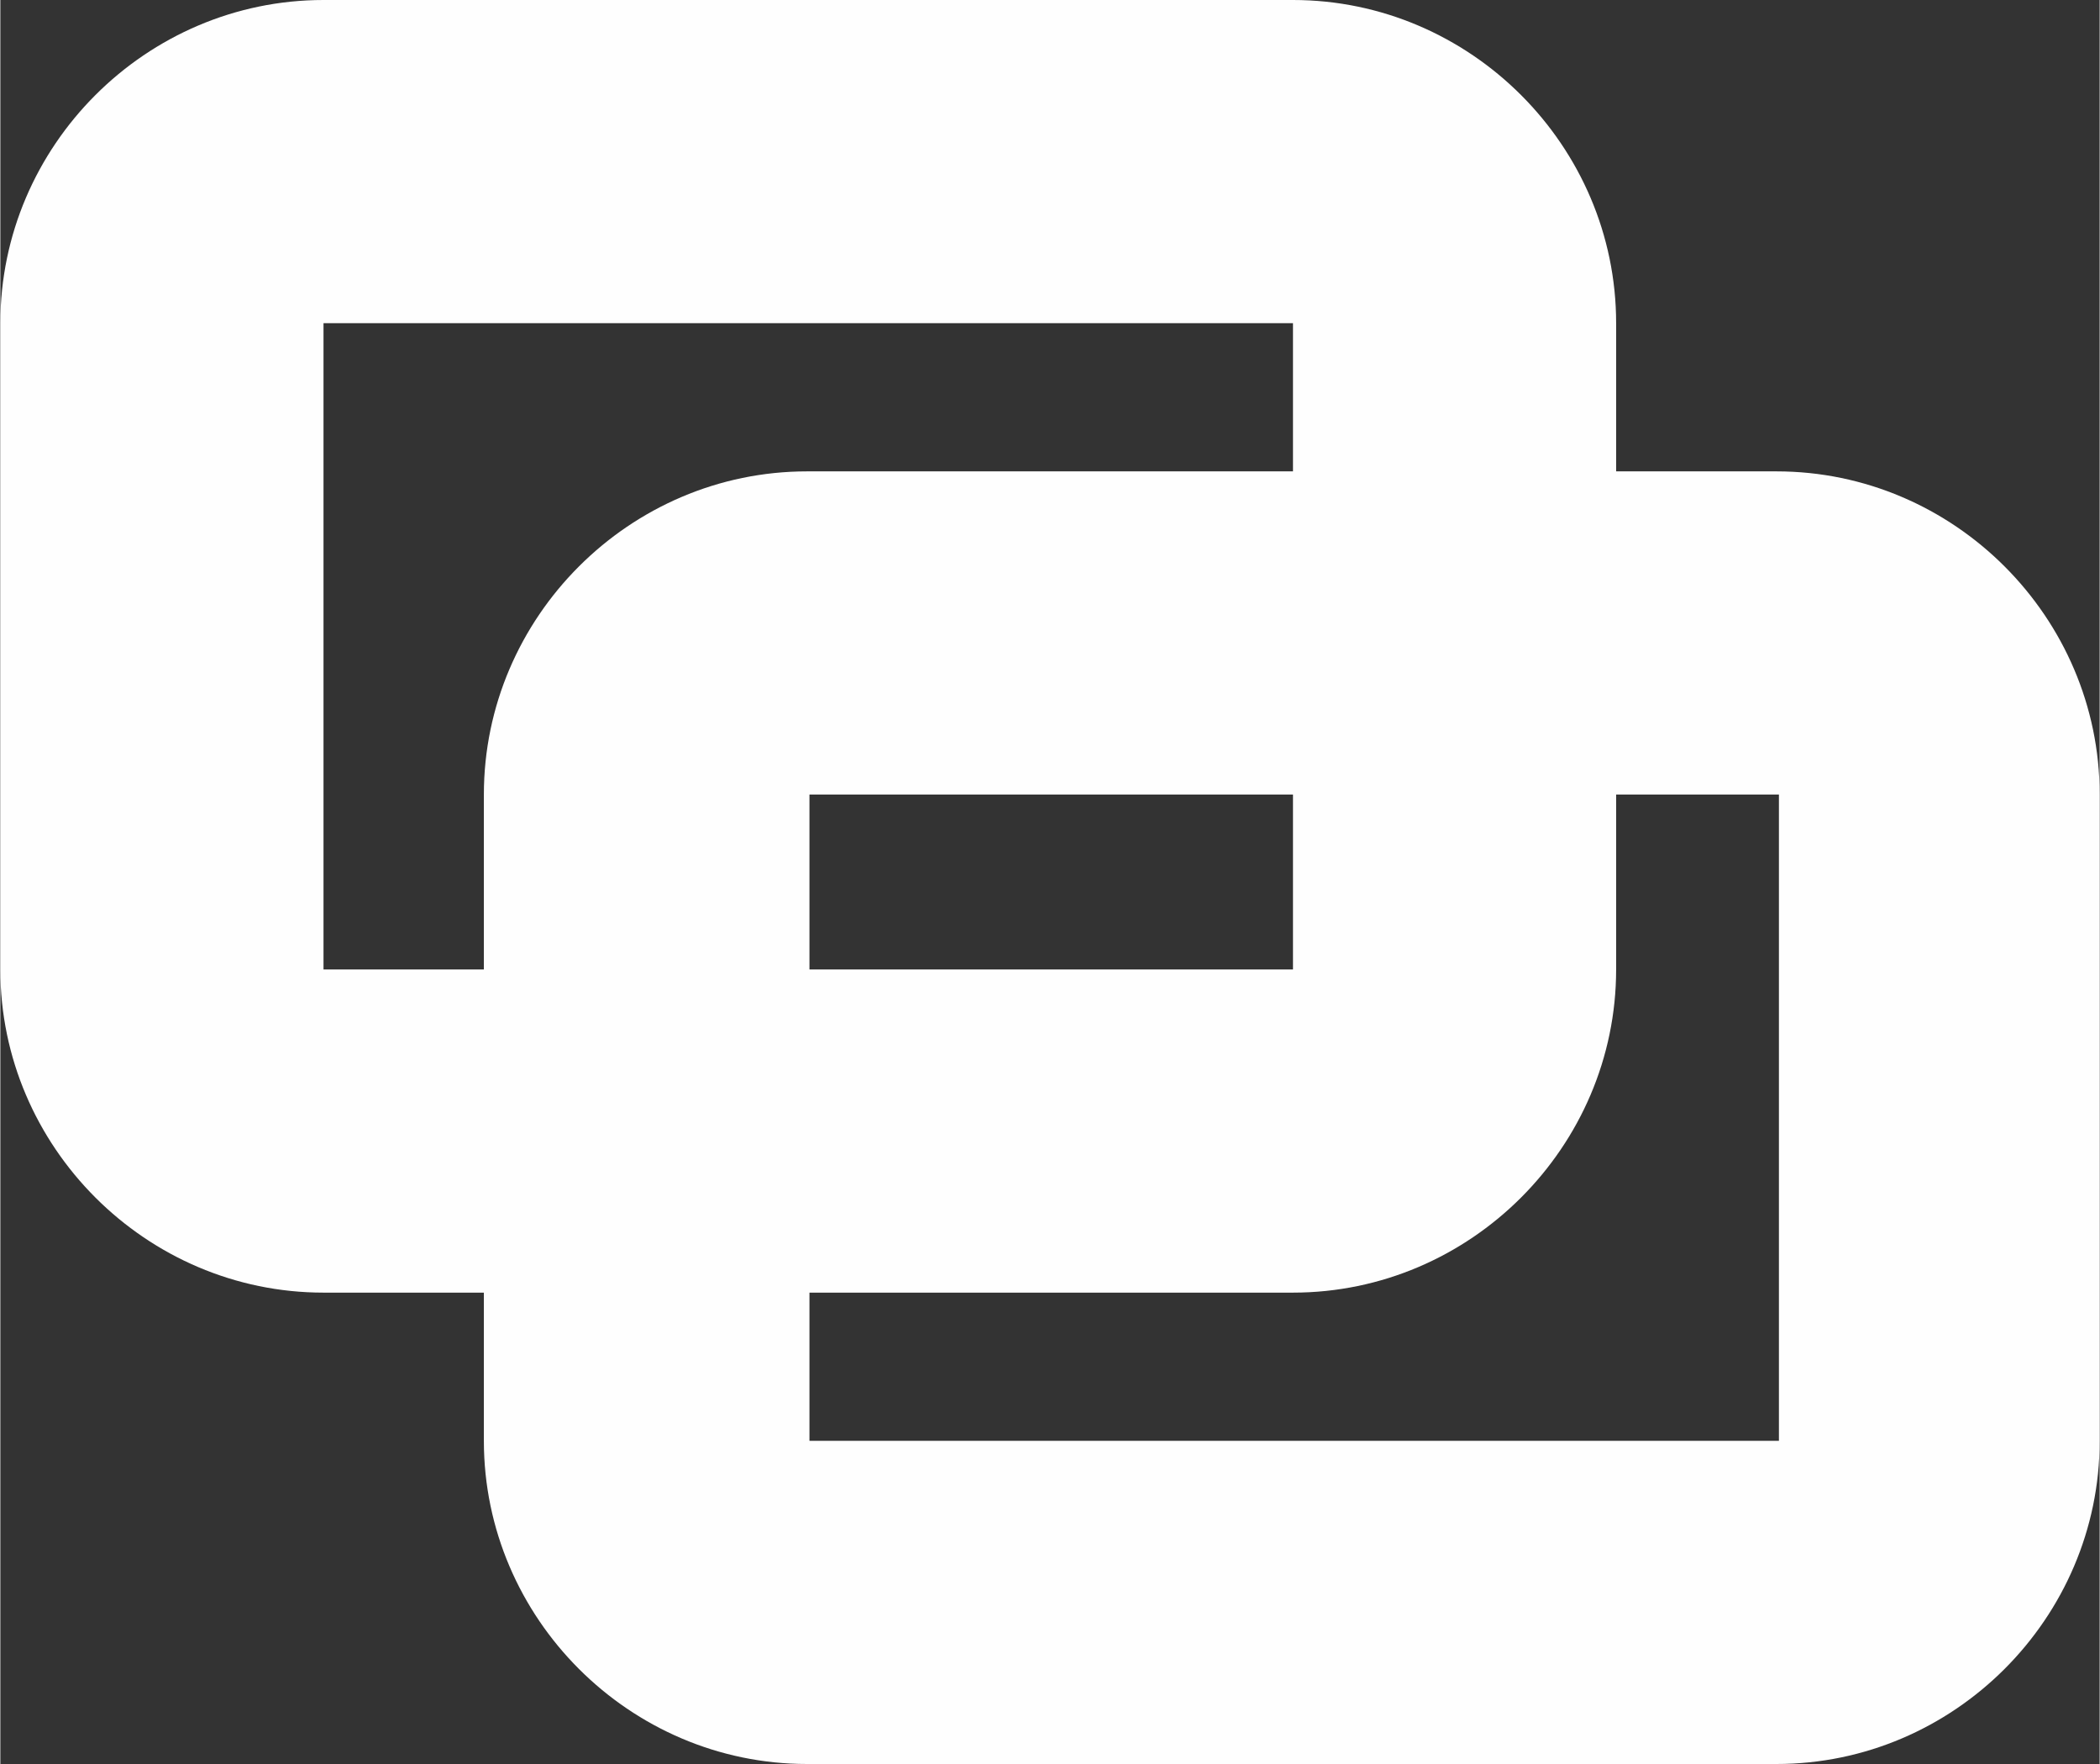 <?xml version="1.0" encoding="UTF-8"?> <!-- Creator: CorelDRAW 2019 (64-Bit) --> <svg xmlns="http://www.w3.org/2000/svg" xmlns:xlink="http://www.w3.org/1999/xlink" xmlns:xodm="http://www.corel.com/coreldraw/odm/2003" xml:space="preserve" width="16.25mm" height="13.65mm" style="shape-rendering:geometricPrecision; text-rendering:geometricPrecision; image-rendering:optimizeQuality; fill-rule:evenodd; clip-rule:evenodd" viewBox="0 0 8.64 7.26"><rect x="0" y="0" width="8.64" height="7.26" fill="#333333" stroke="none"/> <defs> <style type="text/css"> <![CDATA[ .fil0 {fill:#FEFEFE} ]]> </style> </defs> <g id="Слой_x0020_1">  <path class="fil0" d="M1.33 0l3.99 0c0.73,0 1.33,0.6 1.33,1.33l0 0.61 0.66 0c0.73,0 1.33,0.6 1.33,1.33l0 2.66c0,0.73 -0.6,1.33 -1.33,1.33l-3.99 0c-0.73,0 -1.33,-0.6 -1.33,-1.33l0 -0.61 -0.66 0c-0.73,0 -1.33,-0.6 -1.33,-1.33l0 -2.66c0,-0.73 0.6,-1.33 1.33,-1.33zm5.32 3.27l0 0.72c0,0.73 -0.6,1.33 -1.33,1.33l-1.99 0 0 0.61 3.99 0 0 -2.66 -0.66 0zm-3.32 -1.33l1.99 0 0 -0.61 -3.99 0 0 2.66 0.66 0 0 -0.72c0,-0.73 0.6,-1.33 1.33,-1.33zm0 1.33l1.99 0 0 0.72 -1.99 0 0 -0.72z"></path> </g> </svg> 